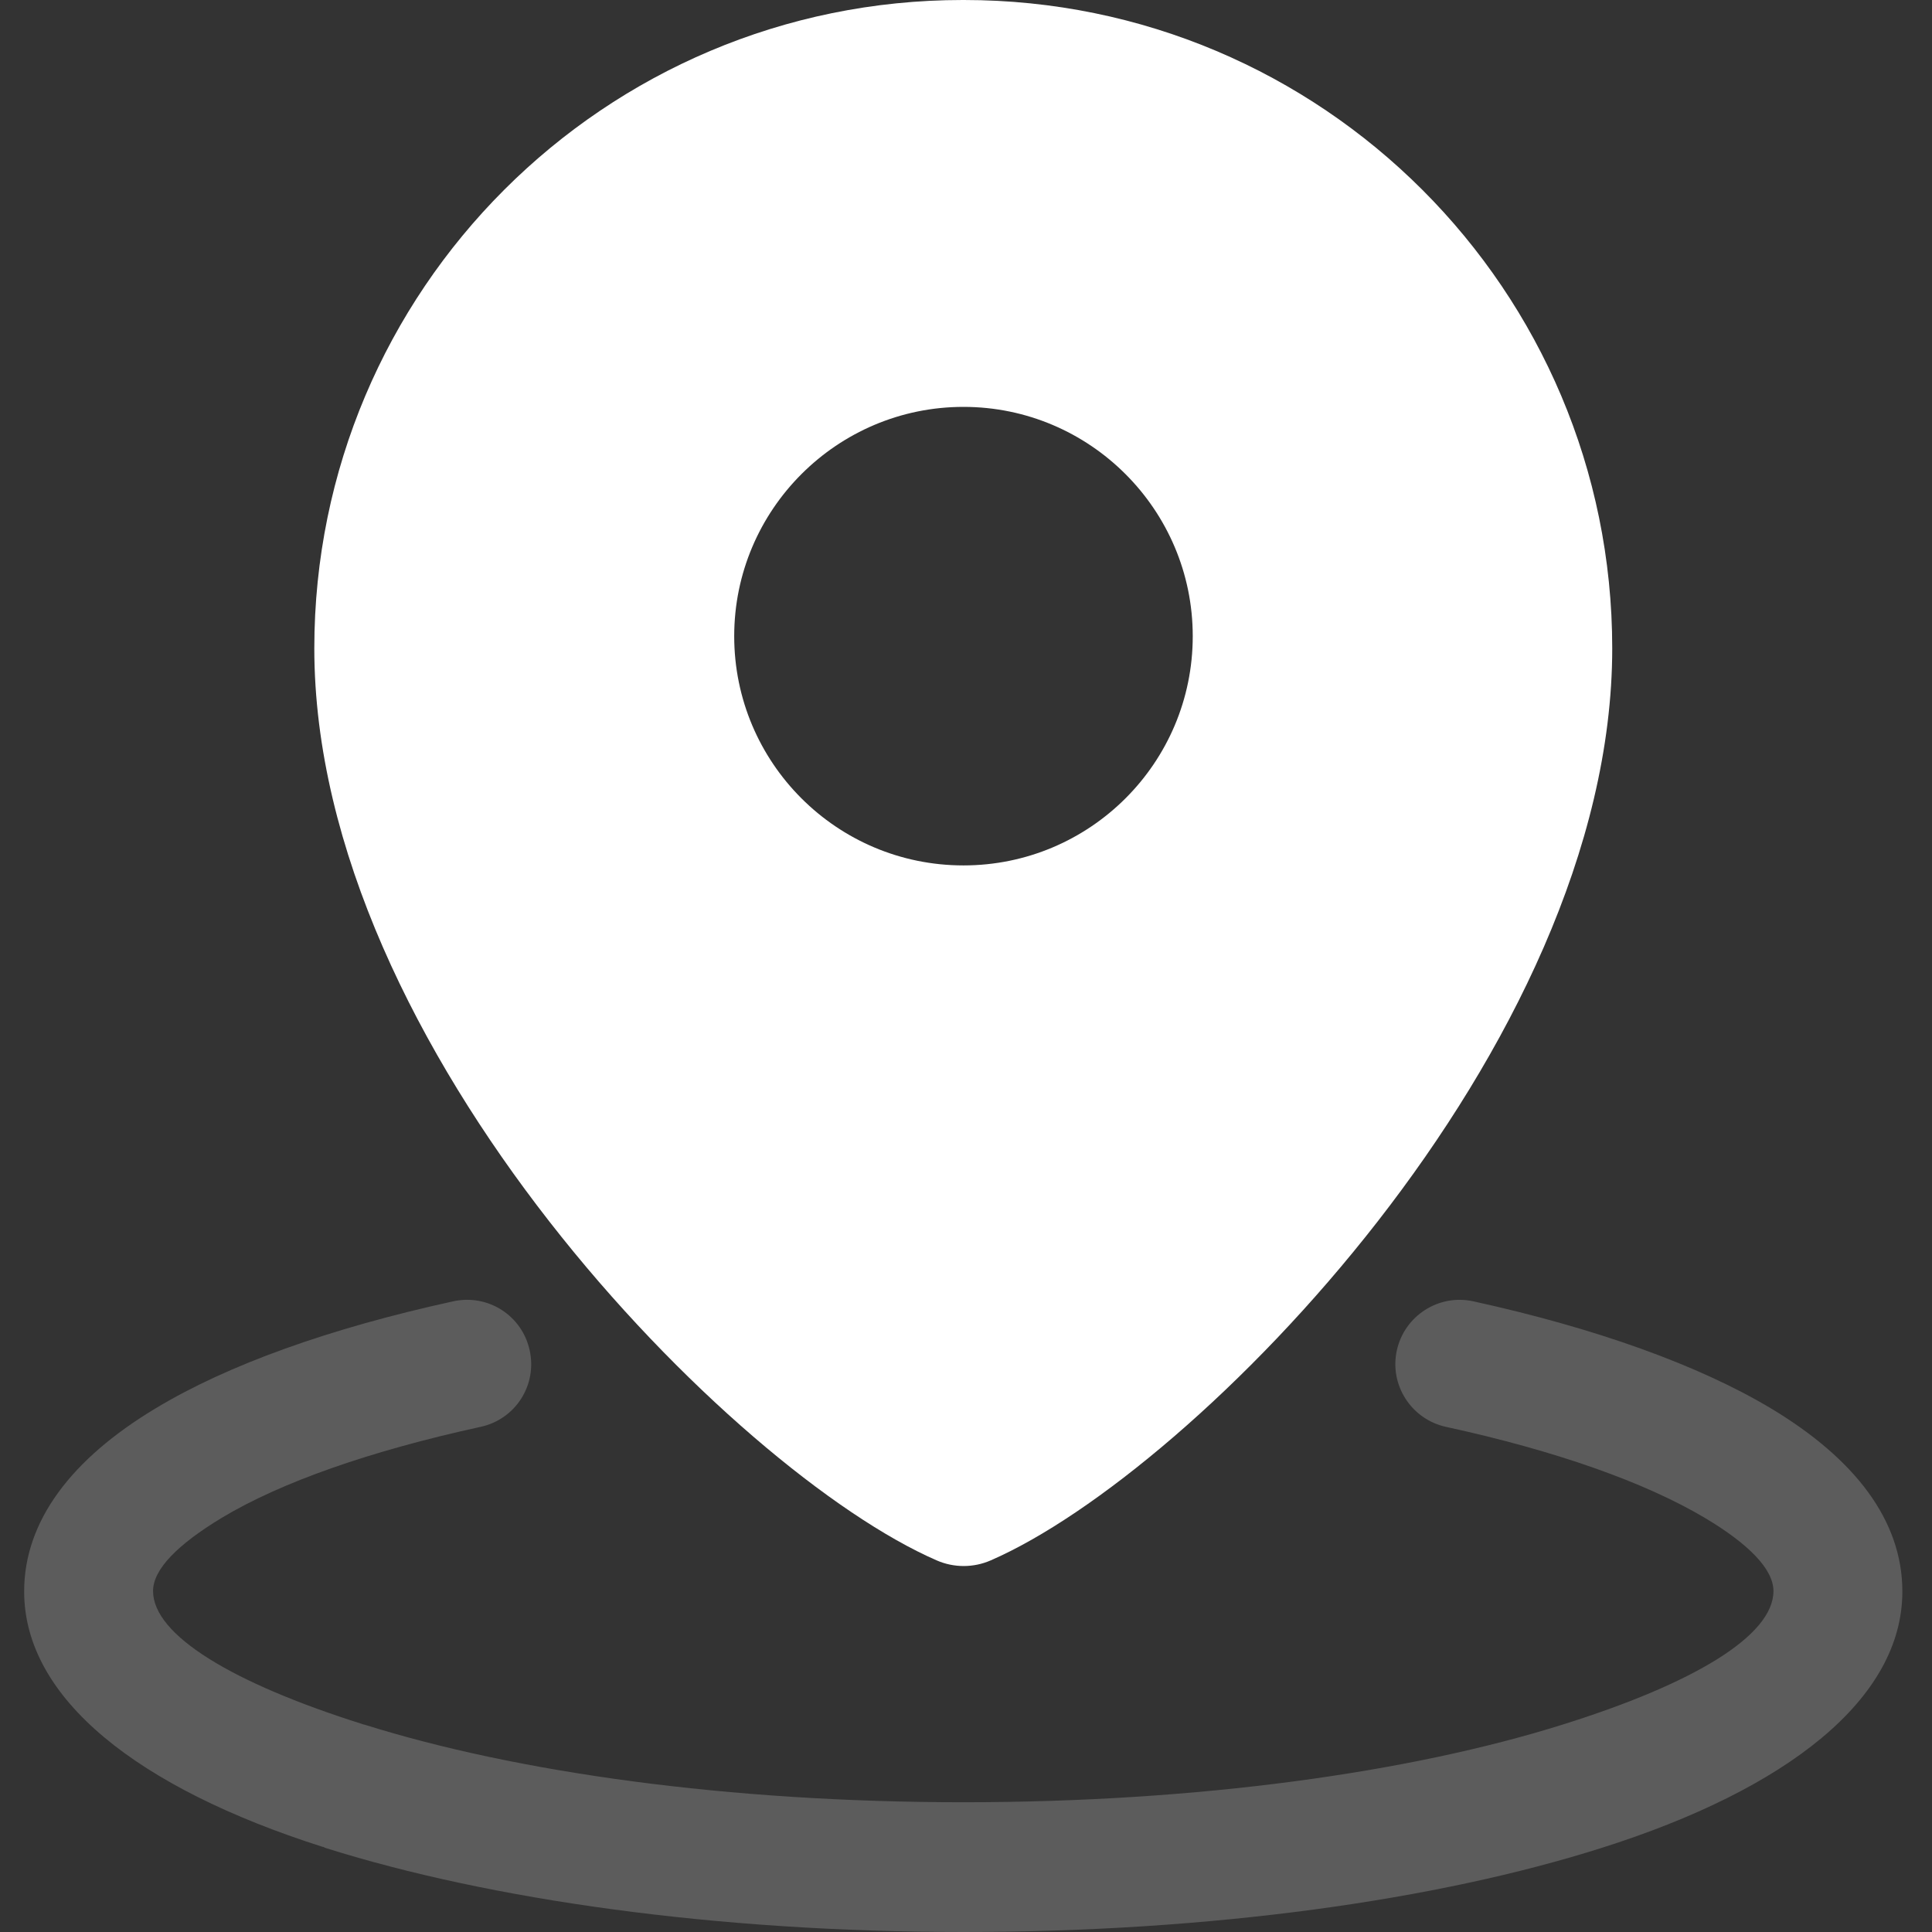 <svg width="80" height="80" viewBox="0 0 80 80" fill="none" xmlns="http://www.w3.org/2000/svg">
<rect x="0" y="0" width="80" height="80" fill="#333333" stroke="none"/>
<path fill-rule="evenodd" clip-rule="evenodd" d="M59.873 59.083C64.429 60.074 68.115 61.378 70.601 62.856C72.409 63.934 73.435 64.977 73.435 65.882C73.435 67.742 70.097 69.724 64.707 71.411C58.395 73.393 49.632 74.627 39.895 74.627C30.159 74.627 21.395 73.393 15.084 71.411C15.049 71.411 15.014 71.393 14.962 71.376C9.624 69.689 6.338 67.707 6.338 65.882C6.338 64.977 7.364 63.952 9.172 62.856C11.658 61.361 15.362 60.074 19.9 59.083C21.343 58.77 22.247 57.362 21.934 55.919C21.621 54.475 20.213 53.571 18.77 53.884C13.675 54.997 9.433 56.51 6.442 58.318C2.965 60.404 1 62.978 1 65.899C1 70.333 5.712 74.036 13.345 76.47C13.397 76.47 13.432 76.505 13.484 76.522C20.282 78.661 29.619 80 39.895 80C50.171 80 59.508 78.678 66.307 76.522C74.009 74.088 78.773 70.35 78.773 65.899C78.773 62.96 76.808 60.404 73.331 58.318C70.34 56.527 66.081 54.997 61.004 53.884C59.56 53.571 58.152 54.493 57.839 55.919C57.526 57.362 58.447 58.77 59.873 59.083Z" fill="white" fill-opacity="0.2"/>
<path d="M39.913 0H39.861C25.029 0 13.015 12.015 13.015 26.846C13.015 43.416 30.35 60.942 38.783 64.611C39.495 64.924 40.313 64.924 41.026 64.611C49.458 60.942 66.759 43.416 66.759 26.846C66.759 12.015 54.744 0 39.913 0ZM39.895 35.835C34.644 35.835 30.402 31.575 30.402 26.342C30.402 21.108 34.662 16.848 39.895 16.848C45.129 16.848 49.389 21.108 49.389 26.342C49.389 31.593 45.129 35.835 39.895 35.835Z" fill="white"/>
</svg>
